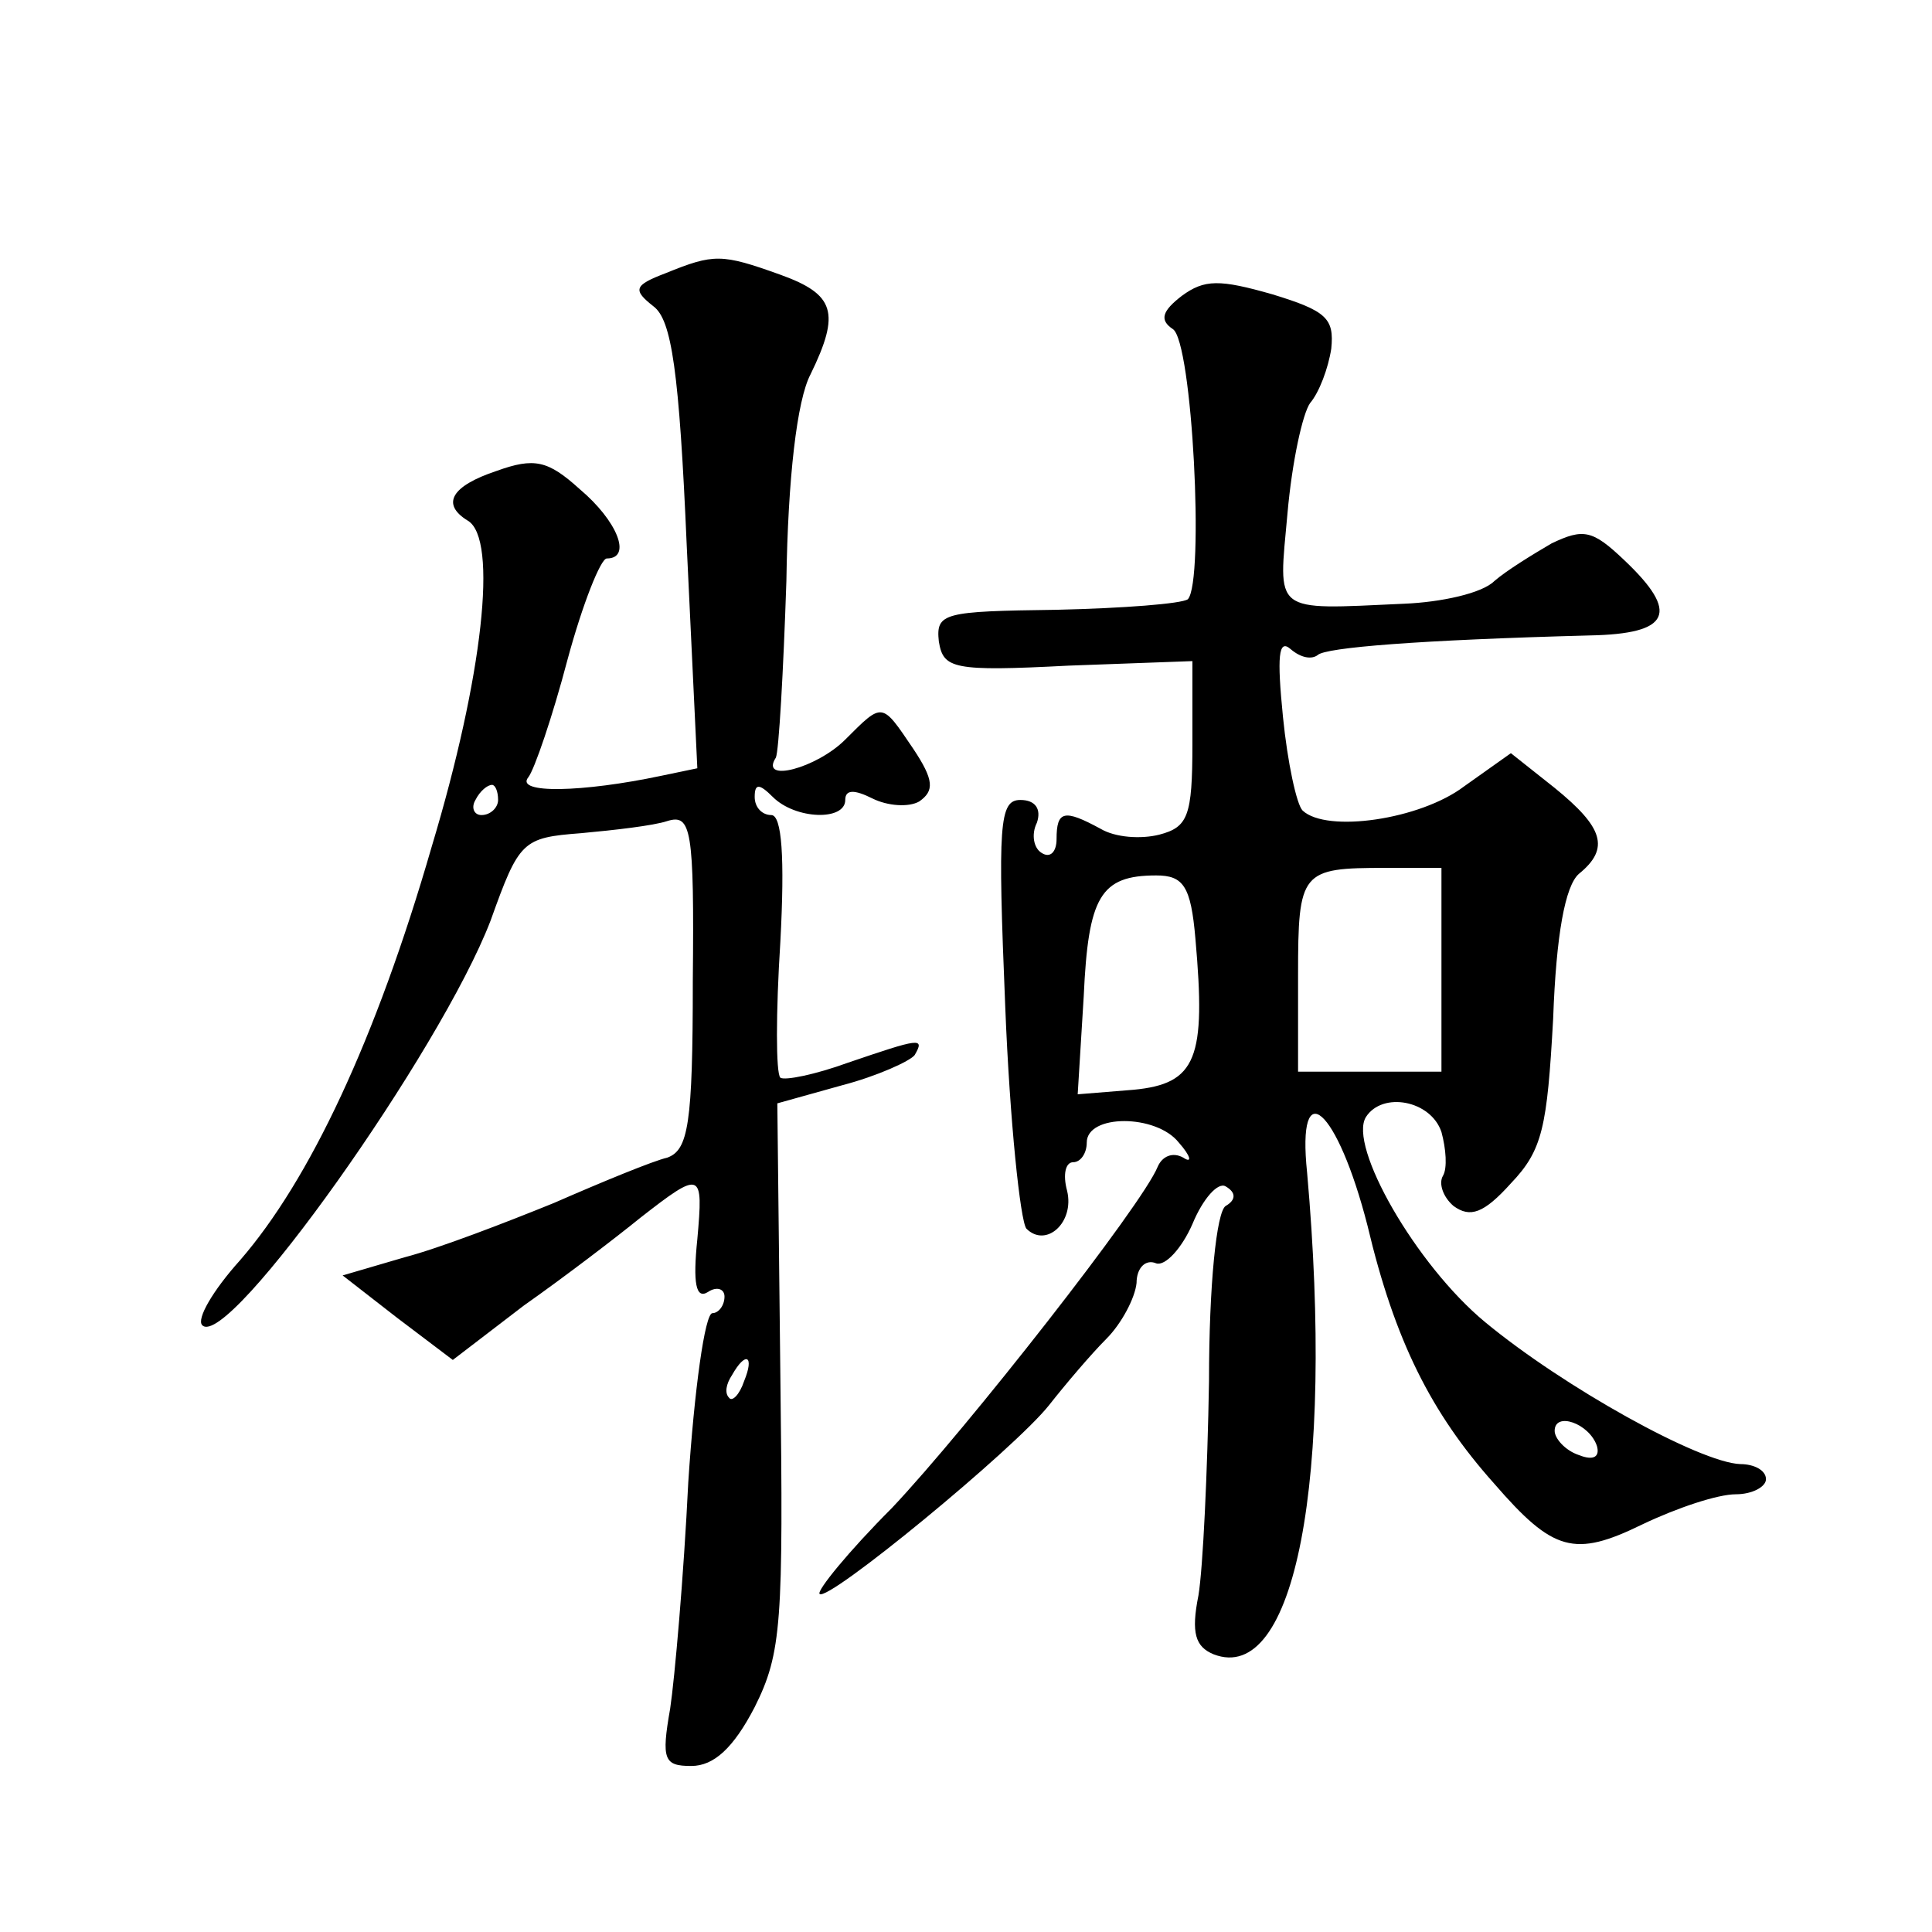 <?xml version="1.0" standalone="no"?>
<!DOCTYPE svg PUBLIC "-//W3C//DTD SVG 20010904//EN"
 "http://www.w3.org/TR/2001/REC-SVG-20010904/DTD/svg10.dtd">
<svg version="1.0" xmlns="http://www.w3.org/2000/svg"
 width="128pt" height="128pt" viewBox="0 0 128 128"
 preserveAspectRatio="xMidYMid meet">
<g transform="translate(0,128) scale(0.1,-0.1)"
fill="#0" stroke="none">
<path d="M441 1099 c-21 -8 -22 -11 -8 -22 12 -9 17 -43 22 -159 l7 -147 -24 -5
c-52 -11 -97 -12 -88 -1 4 5 16 40 26 78 10 37 22 67 26 67 17 0 7 25 -18 46 -21
19 -30 21 -55 12 -30 -10 -37 -22 -19 -33 20 -12 10 -103 -24 -216 -37 -128 -81
-221 -127 -274 -18 -20 -29 -39 -25 -43 17 -17 158 182 191 268 19 53 21 55 60
58 22 2 48 5 57 8 16 5 18 -5 17 -106 0 -95 -3 -112 -17 -117 -9 -2 -43 -16 -75
-30 -32 -13 -76 -30 -99 -36 l-41 -12 36 -28 37 -28 47 36 c27 19 61 45 77 58 41
32 42 31 38 -14 -3 -29 -1 -40 7 -35 6 4 11 2 11 -3 0 -6 -4 -11 -8 -11 -5 0 -12
-51 -16 -112 -3 -62 -9 -130 -12 -150 -6 -34 -4 -38 14 -38 15 0 28 12 42 39 18
36 19 56 17 220 l-2 180 43 12 c23 6 45 16 48 20 7 12 3 11 -44 -5 -22 -8 -42 -12
-45 -10 -3 3 -3 43 0 90 3 56 1 84 -6 84 -6 0 -11 5 -11 12 0 9 3 9 12 0 15 -15
48 -16 48 -2 0 7 6 7 18 1 10 -5 24 -6 31 -2 10 7 10 14 -4 35 -21 31 -20 31 -45
6 -19 -19 -57 -29 -46 -12 2 4 5 57 7 117 1 68 7 120 16 137 20 41 16 53 -20 66
-39 14 -44 14 -76 1z m-111 -349 c0 -5 -5 -10 -11 -10 -5 0 -7 5 -4 10 3 6 8 10
11 10 2 0 4 -4 4 -10z m163 -385 c-3 -9 -8 -14 -10 -11 -3 3 -2 9 2 15 9 16 15
13 8 -4z M783 1084 c-13 -10 -15 -16 -6 -22 13 -8 21 -167 10 -179 -4 -3 -43 -6
-87 -7 -75 -1 -80 -2 -78 -21 3 -18 9 -20 86 -16 l82 3 0 -55 c0 -48 -3 -55 -22
-60 -12 -3 -29 -2 -39 4 -24 13 -29 12 -29 -7 0 -8 -4 -13 -10 -9 -5 3 -7 12 -3
20 3 9 -1 15 -11 15 -14 0 -15 -16 -10 -137 3 -76 10 -142 14 -147 13 -13 32 4
27 25 -3 11 -1 19 4 19 5 0 9 6 9 13 0 19 46 19 61 0 8 -9 9 -14 3 -10 -7 4 -14
1 -17 -6 -10 -25 -126 -173 -176 -226 -29 -29 -50 -55 -48 -57 5 -6 129 96 152
125 11 14 28 34 38 44 10 10 19 27 20 37 0 10 6 16 13 13 6 -2 17 10 24 26 7 17
17 28 22 25 7 -4 7 -9 0 -13 -6 -4 -11 -52 -11 -116 -1 -60 -4 -124 -7 -142 -5
-25 -2 -34 10 -39 54 -21 80 116 62 319 -7 67 20 43 40 -35 18 -76 42 -124 84 -171
39 -45 53 -49 98 -27 23 11 50 20 62 20 11 0 20 5 20 10 0 6 -8 10 -17 10 -27 1
-117 51 -169 94 -46 38 -91 117 -79 136 11 17 43 11 50 -10 3 -11 4 -24 1 -29 -3
-5 0 -14 7 -20 11 -8 20 -5 38 15 21 22 24 37 28 109 2 56 8 88 17 96 21 17 16
31 -16 57 l-29 23 -31 -22 c-29 -22 -91 -31 -107 -16 -4 4 -10 32 -13 62 -4 40
-3 52 5 45 7 -6 14 -7 18 -4 5 5 67 10 180 13 54 1 60 15 23 50 -21 20 -27 21 -48
11 -12 -7 -30 -18 -38 -25 -8 -8 -35 -14 -60 -15 -88 -4 -83 -7 -77 60 3 34 10
66 15 73 6 7 12 23 14 36 2 20 -3 25 -39 36 -35 10 -45 10 -60 -1z m172 -446 l0
-68 -47 0 -48 0 0 64 c0 69 2 71 58 71 l37 0 0 -67z m-163 20 c7 -79 1 -96 -41
-100 l-37 -3 4 65 c3 66 11 80 48 80 18 0 23 -7 26 -42z m266 -336 c2 -7 -2 -10
-12 -6 -9 3 -16 11 -16 16 0 13 23 5 28 -10z"/>
</g>
</svg>
